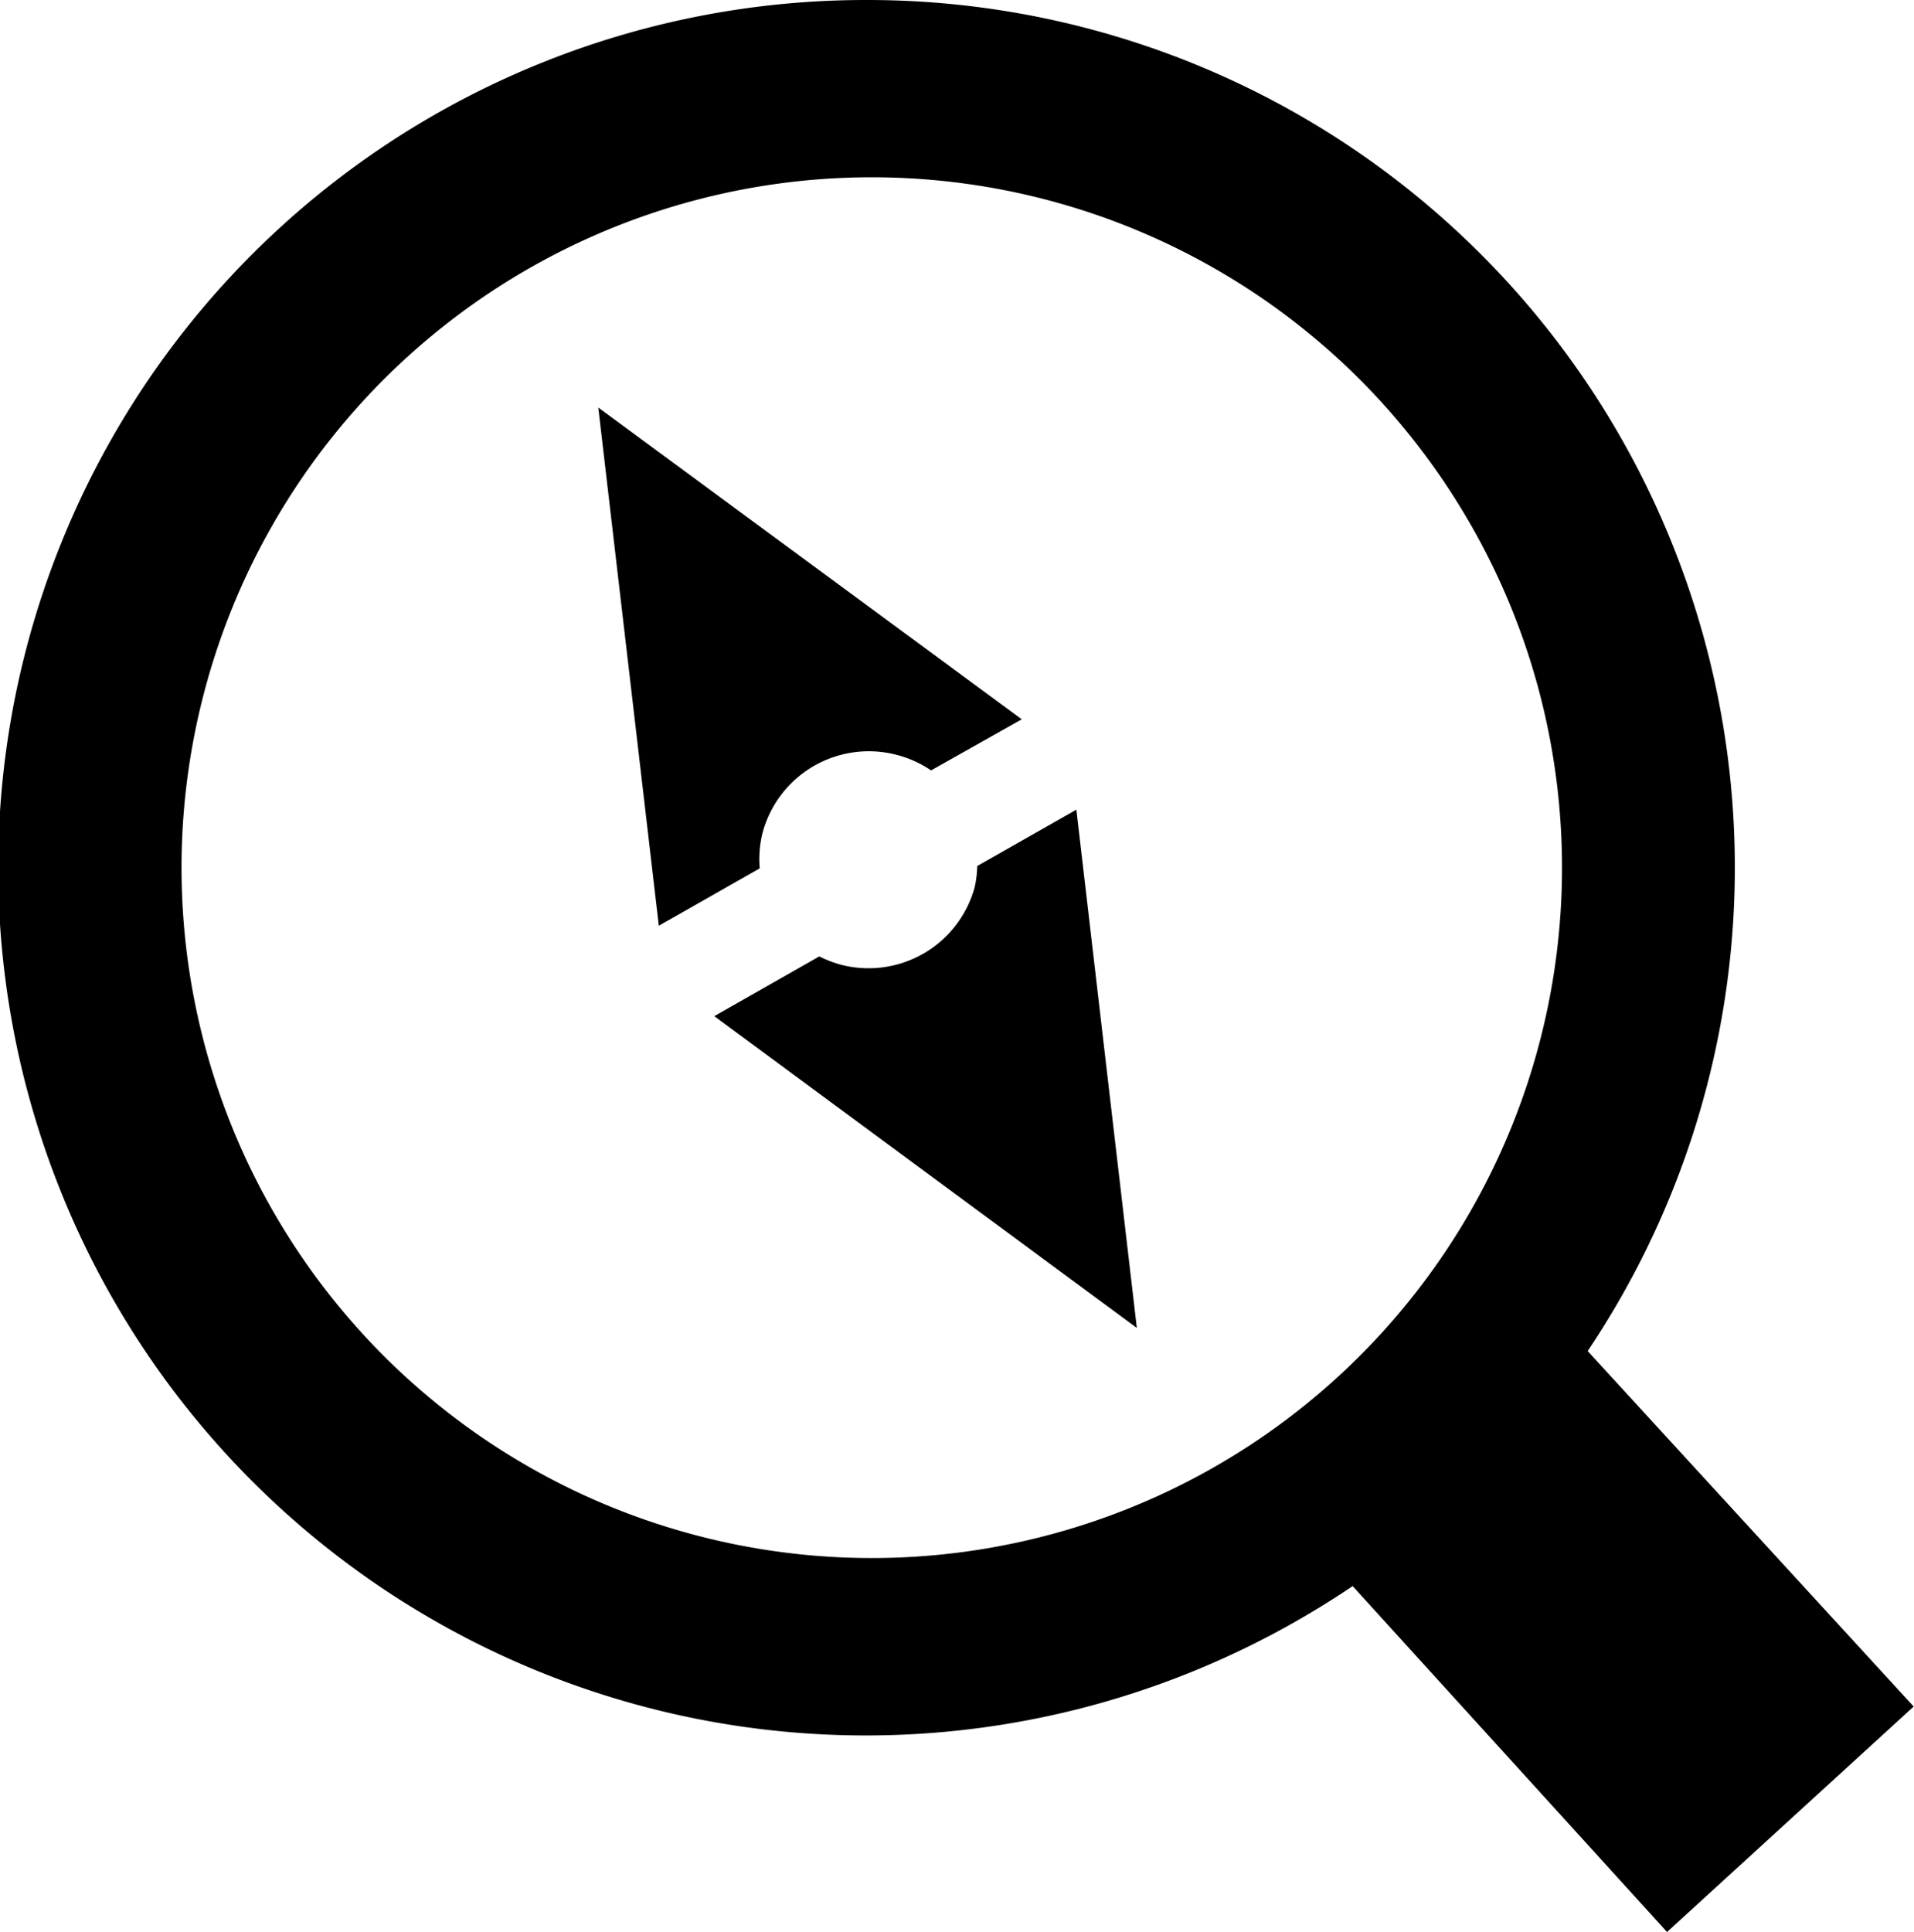 <svg xmlns="http://www.w3.org/2000/svg" id="Layer_1" data-name="Layer 1" viewBox="0 0 121.76 122.88"><title>discover-explore</title><path d="M55.19,0A55.18,55.18,0,0,1,101,85.93l20.74,22.61-15.69,14.34-20-22a55.72,55.72,0,0,1-9.81,5.28A55.19,55.19,0,1,1,55.19,0ZM68.47,51.5l-6.3,3.58A7.11,7.11,0,0,1,62,56.45a7,7,0,0,1-8.5,4.91,7.42,7.42,0,0,1-1.38-.53l-6.68,3.8L72.32,84.46l-3.85-33ZM41.91,58.88l6.42-3.65a6.84,6.84,0,0,1,.21-2.37A7,7,0,0,1,57,48a7,7,0,0,1,2.23,1L65,45.75,38.06,25.92l3.85,32.95ZM86.37,24A43.91,43.91,0,1,0,96,38.32,44.18,44.18,0,0,0,86.37,24Z"></path></svg>